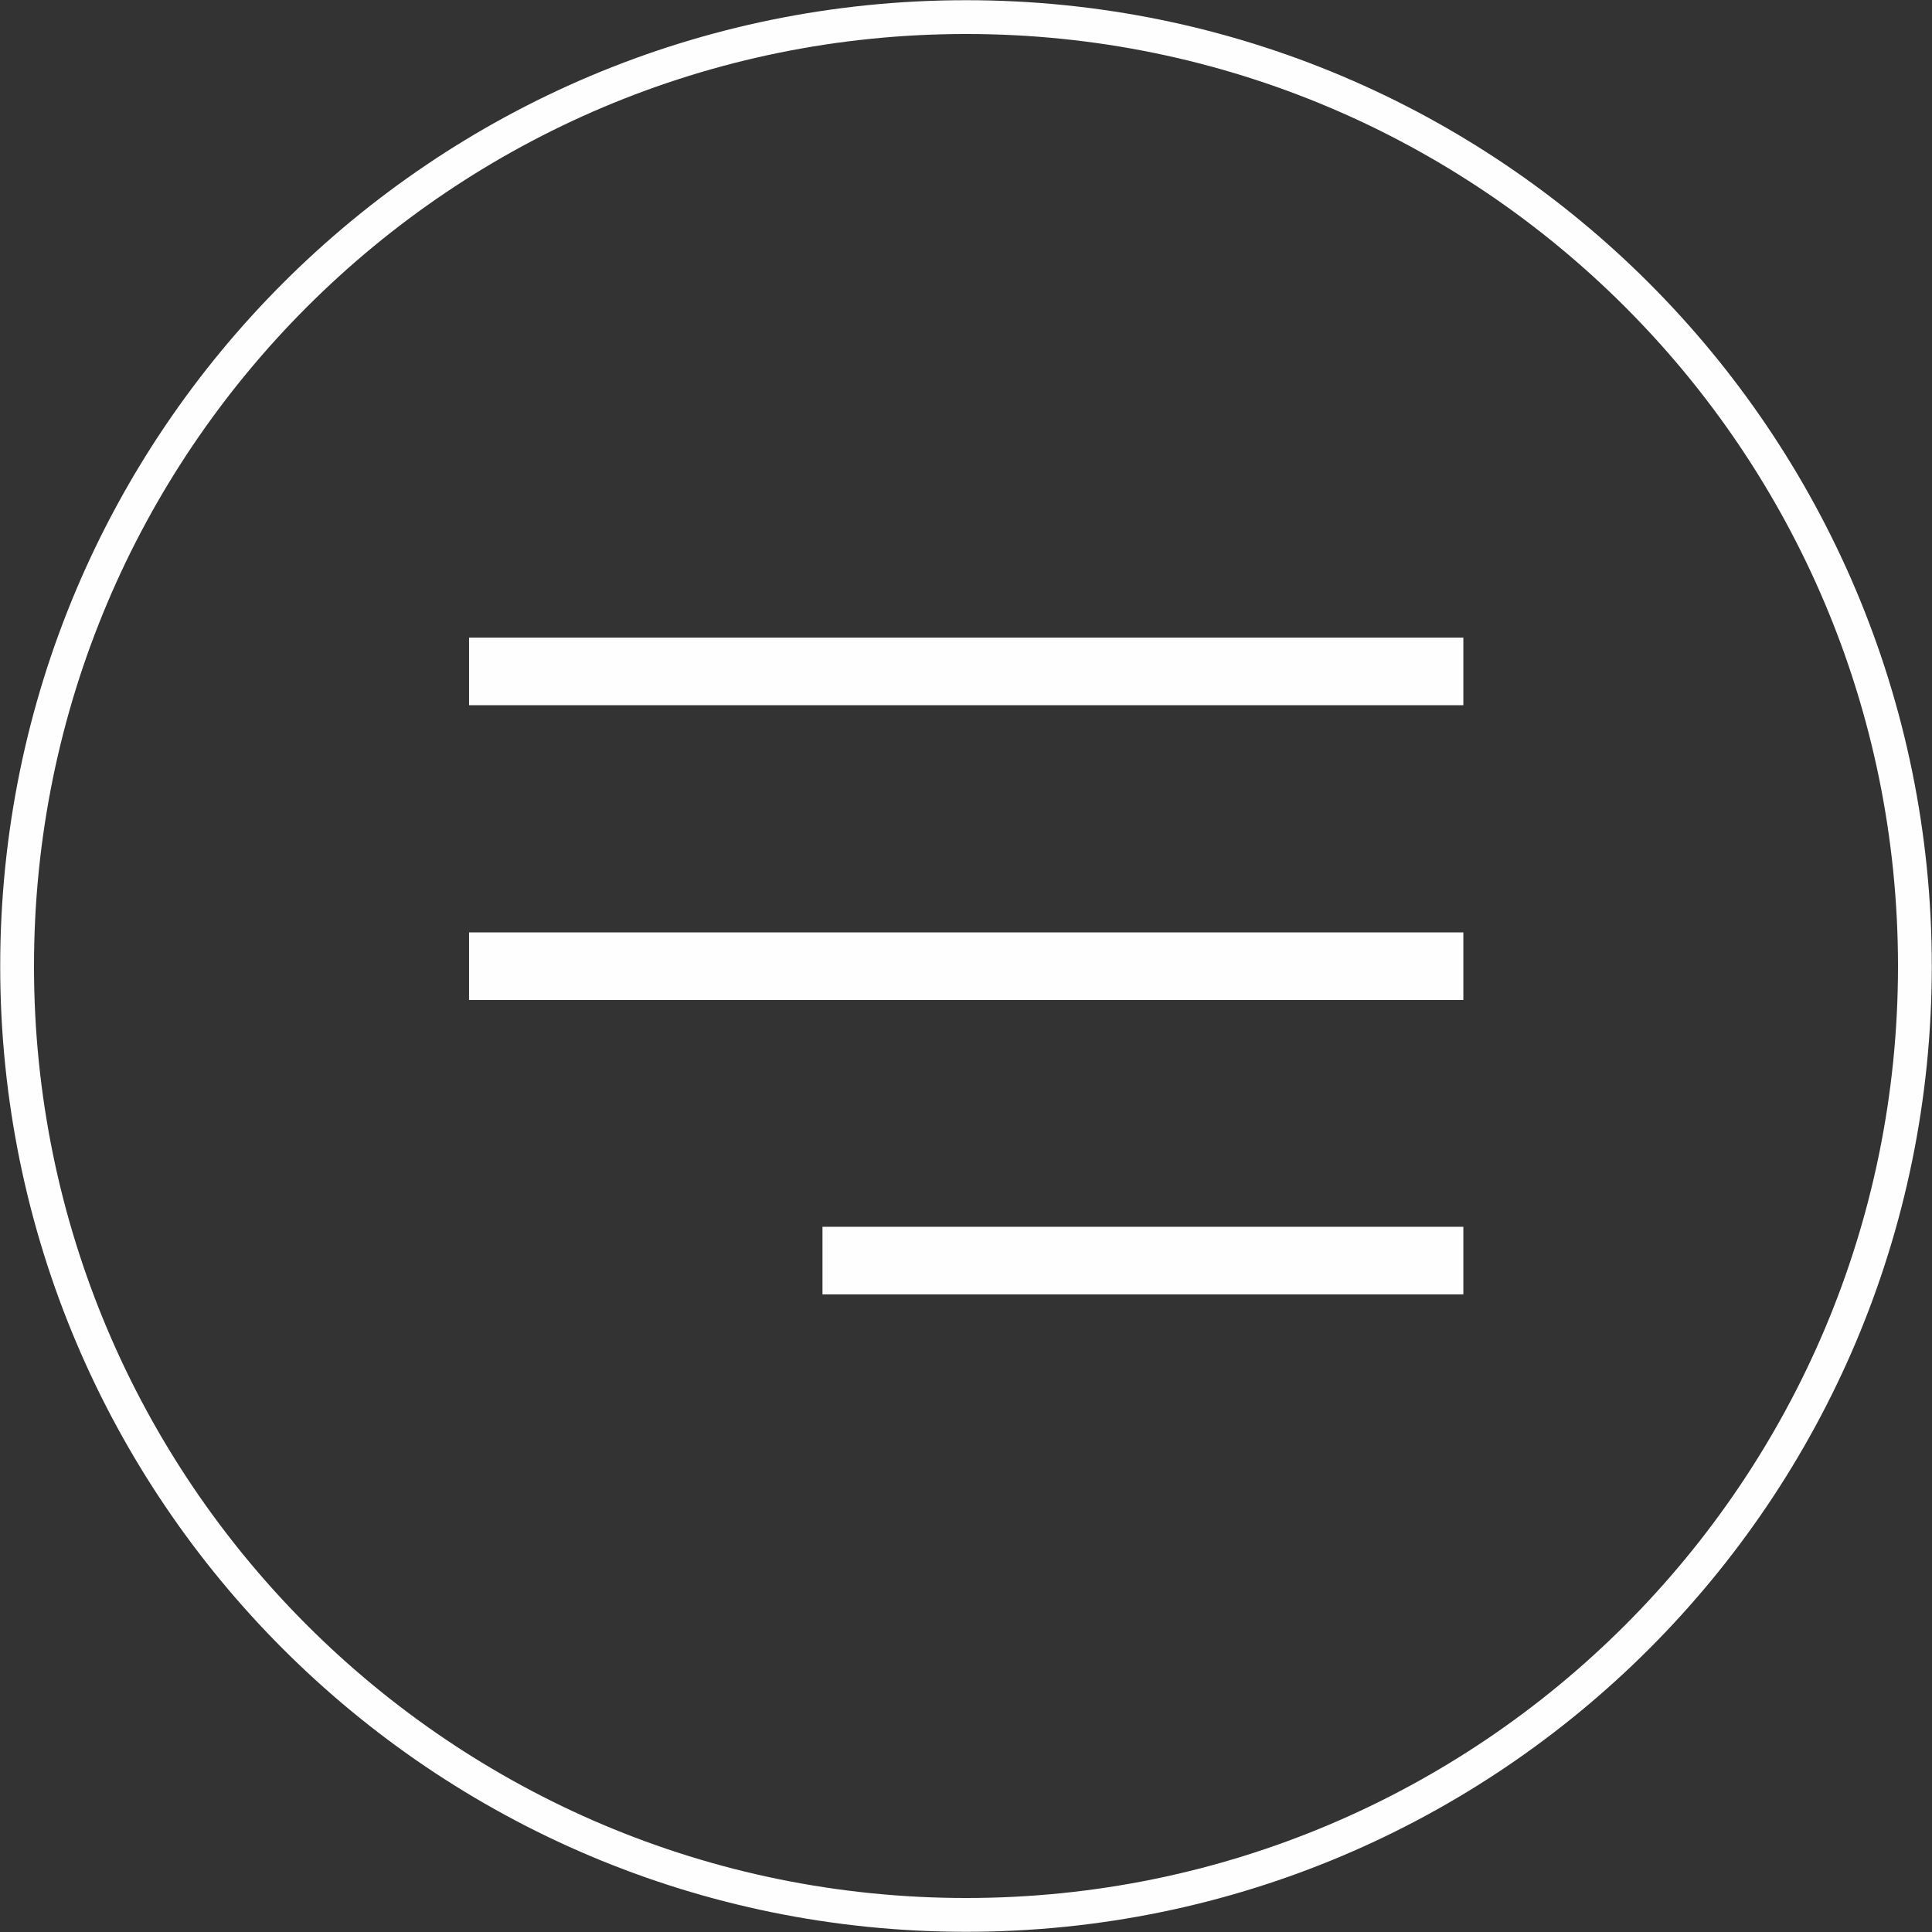 <?xml version="1.0" encoding="UTF-8"?> <!-- Creator: CorelDRAW 2020 (64-Bit) --> <svg xmlns="http://www.w3.org/2000/svg" xmlns:xlink="http://www.w3.org/1999/xlink" xmlns:xodm="http://www.corel.com/coreldraw/odm/2003" xml:space="preserve" width="356px" height="356px" style="shape-rendering:geometricPrecision; text-rendering:geometricPrecision; image-rendering:optimizeQuality; fill-rule:evenodd; clip-rule:evenodd" viewBox="0 0 47.45 47.45"><rect x="0" y="0" width="47.45" height="47.45" fill="#333333" stroke="none"/> <defs> <style type="text/css"> <![CDATA[ .str1 {stroke:#FEFEFE;stroke-width:1.66;stroke-miterlimit:22.926} .str0 {stroke:#FEFEFE;stroke-width:0.83;stroke-miterlimit:22.926} .fil0 {fill:none} ]]> </style> </defs> <g id="DESIGNED_x0020_BY_x0020_FREEPIK">  <path class="fil0 str0" d="M47.03 23.73c0,12.87 -10.43,23.3 -23.3,23.3 -12.88,0 -23.31,-10.43 -23.31,-23.3 0,-12.88 10.43,-23.31 23.31,-23.31 12.87,0 23.3,10.43 23.3,23.31z"></path> <g id="_2161080857104"> <line class="fil0 str1" x1="11.52" y1="16.49" x2="35.94" y2="16.49"></line> <line class="fil0 str1" x1="11.52" y1="23.73" x2="35.94" y2="23.73"></line> <line class="fil0 str1" x1="20.2" y1="30.96" x2="35.94" y2="30.96"></line> </g> </g> </svg> 